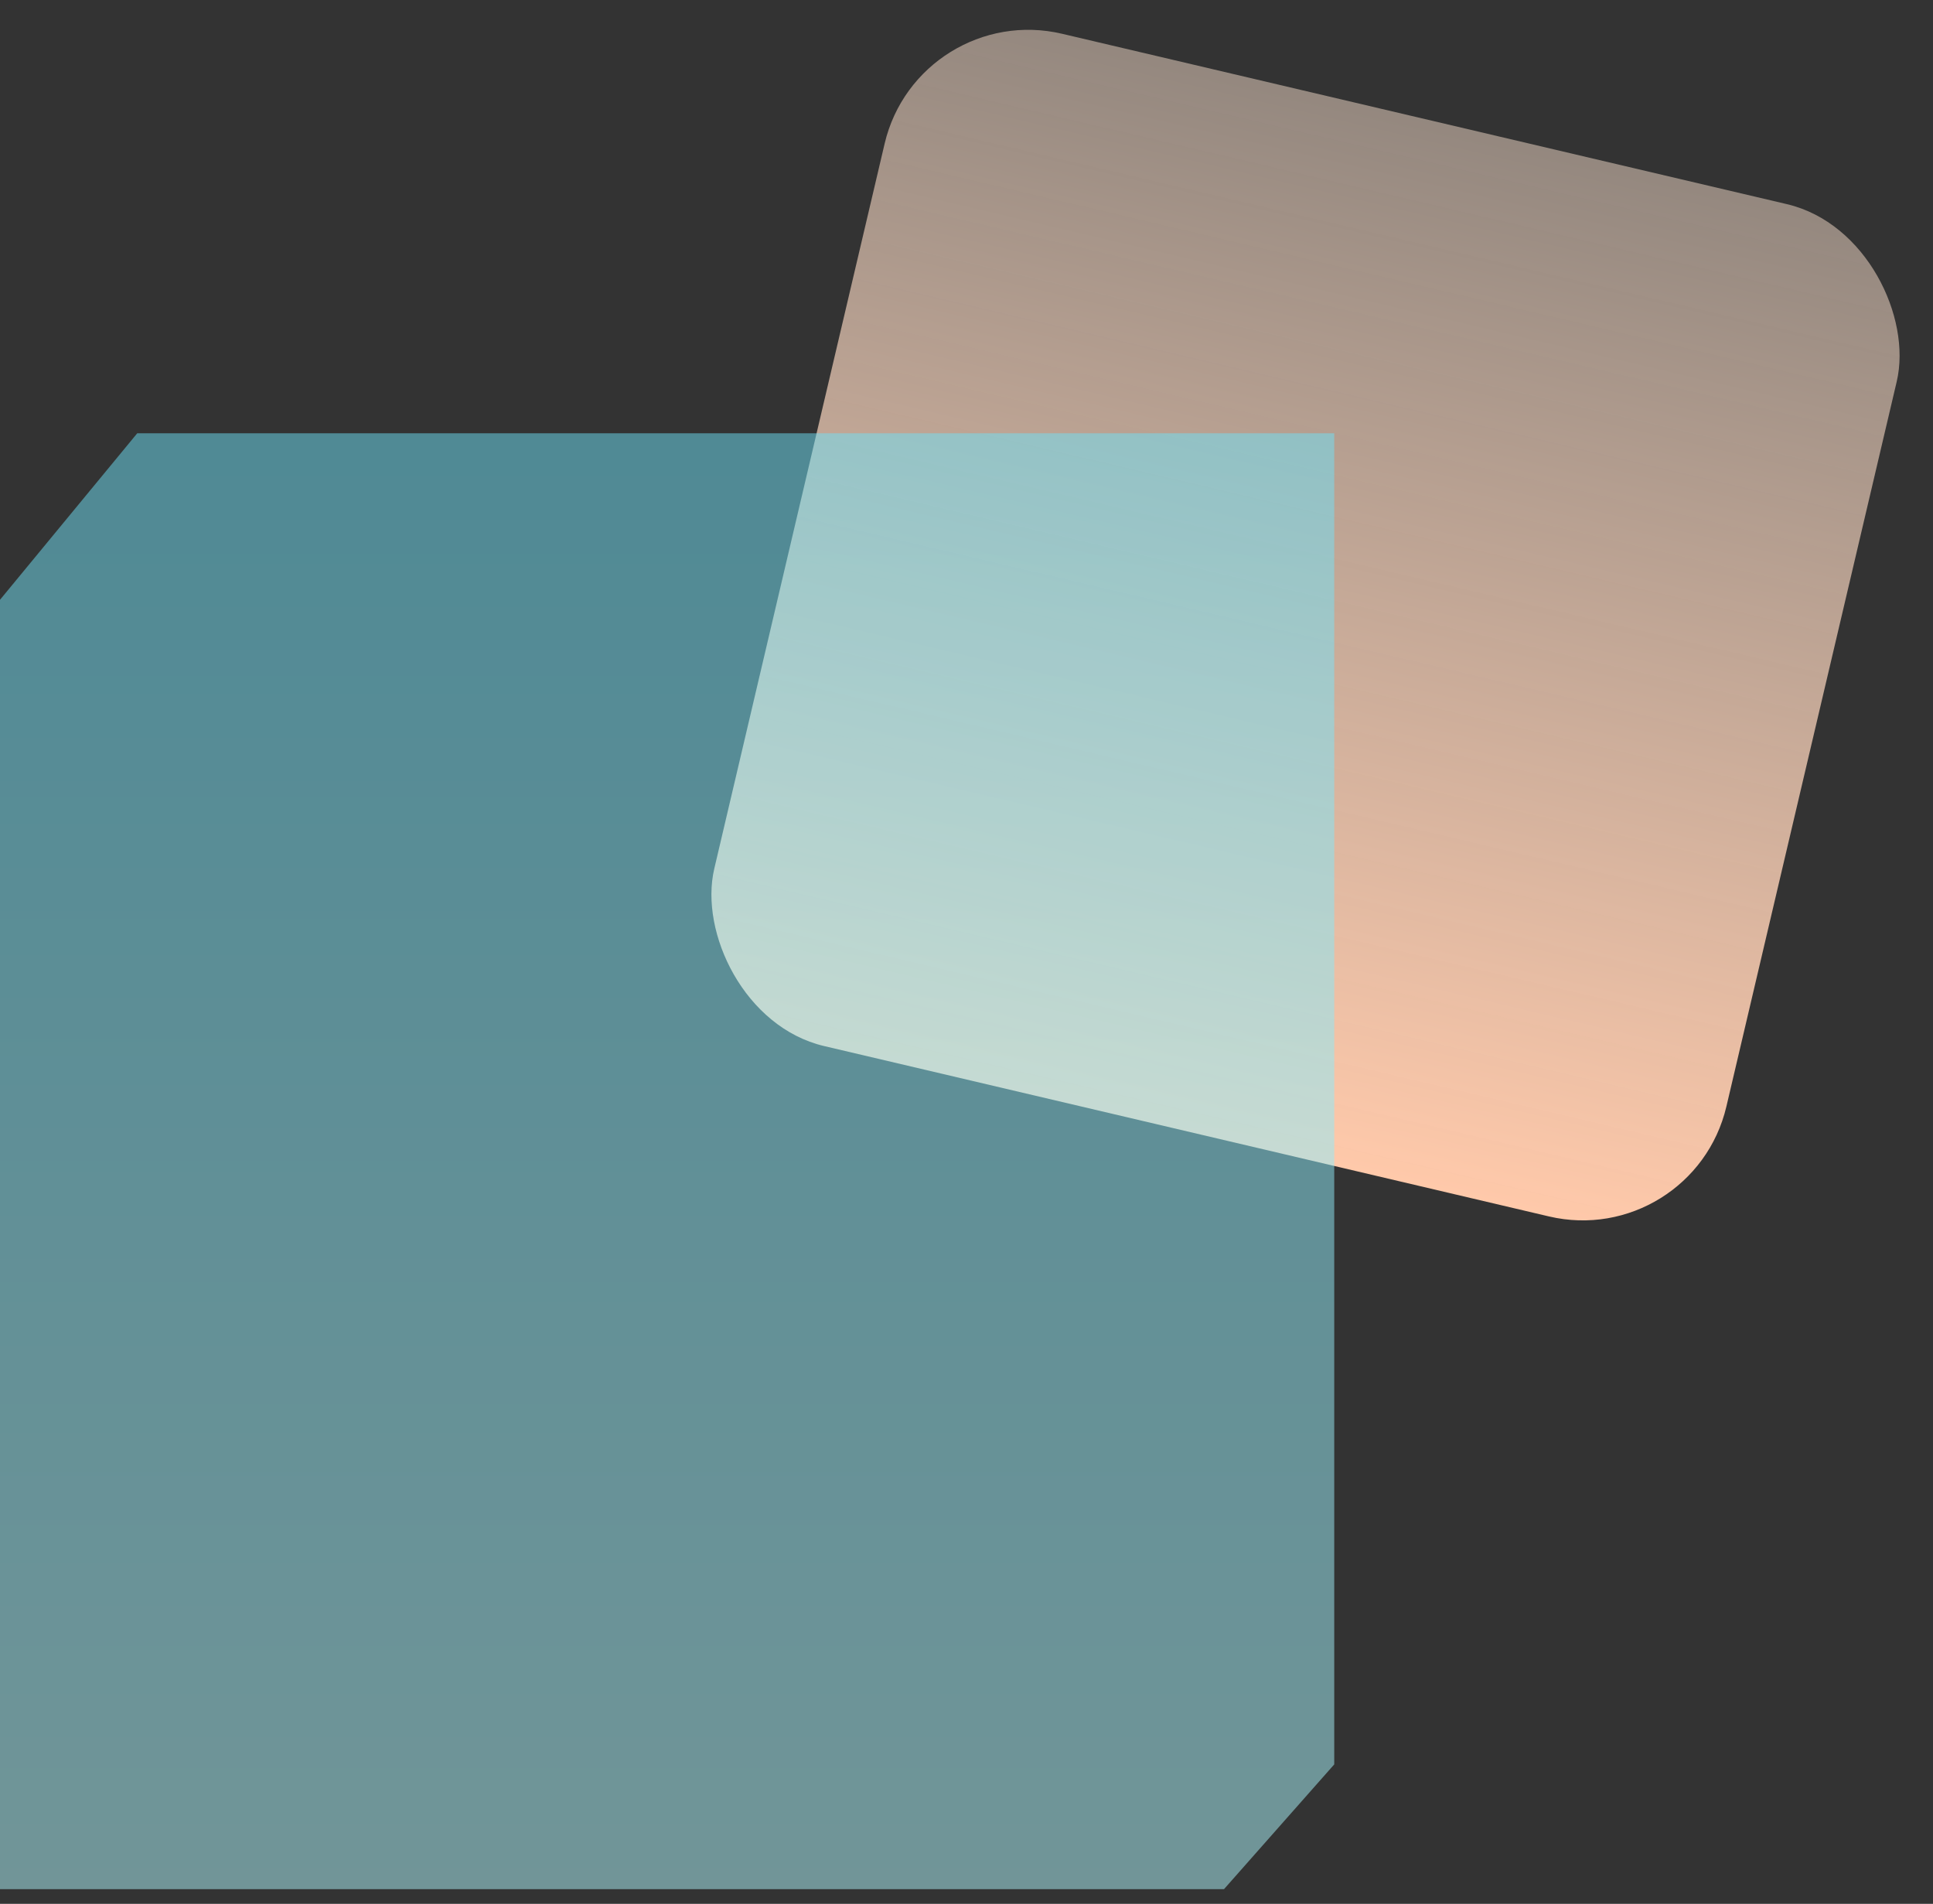 <?xml version="1.0" encoding="UTF-8"?> <svg xmlns="http://www.w3.org/2000/svg" width="131" height="129" viewBox="0 0 131 129" fill="none"><rect x="0" y="0" width="131" height="129" fill="#333333" stroke="none"/> <rect x="62.239" width="70.459" height="70.459" rx="10" transform="rotate(13.225 62.239 0)" fill="url(#paint0_linear)"></rect> <path d="M90.422 29.359H9.3L0 40.64V128.002H82.952L90.422 119.549V29.359Z" fill="url(#paint1_linear)" fill-opacity="0.5"></path> <defs> <linearGradient id="paint0_linear" x1="97.468" y1="0" x2="97.468" y2="70.459" gradientUnits="userSpaceOnUse"> <stop stop-color="#F6DDCB" stop-opacity="0.5"></stop> <stop offset="1" stop-color="#FFC9AA"></stop> </linearGradient> <linearGradient id="paint1_linear" x1="45.211" y1="29.359" x2="45.211" y2="128.002" gradientUnits="userSpaceOnUse"> <stop stop-color="#6DE1F8"></stop> <stop offset="1" stop-color="#B0F9FF"></stop> </linearGradient> </defs> </svg> 